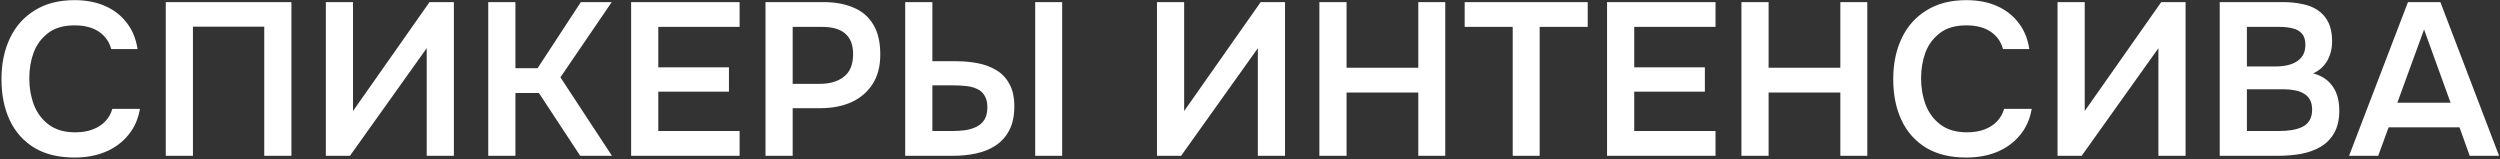 <?xml version="1.0" encoding="UTF-8"?> <svg xmlns="http://www.w3.org/2000/svg" width="690" height="44" viewBox="0 0 690 44" fill="none"><rect x="0" y="0" width="690" height="44" fill="#333333" stroke="none"/><path d="M20.564 43.48C16.164 43.48 12.464 42.58 9.464 40.78C6.464 38.94 4.204 36.4 2.684 33.16C1.164 29.92 0.404 26.16 0.404 21.88C0.404 17.6 1.184 13.82 2.744 10.54C4.304 7.26 6.584 4.7 9.584 2.86C12.584 0.98 16.244 0.04 20.564 0.04C23.764 0.04 26.584 0.58 29.024 1.66C31.464 2.74 33.444 4.28 34.964 6.28C36.524 8.24 37.524 10.66 37.964 13.54H30.704C30.144 11.5 29.004 9.9 27.284 8.74C25.564 7.58 23.324 7 20.564 7C17.564 7 15.144 7.7 13.304 9.1C11.464 10.5 10.124 12.3 9.284 14.5C8.484 16.7 8.084 19.06 8.084 21.58C8.084 24.18 8.504 26.62 9.344 28.9C10.224 31.18 11.604 33.02 13.484 34.42C15.364 35.82 17.784 36.52 20.744 36.52C22.584 36.52 24.184 36.26 25.544 35.74C26.944 35.22 28.104 34.48 29.024 33.52C29.984 32.52 30.644 31.36 31.004 30.04H38.624C38.144 32.88 37.064 35.3 35.384 37.3C33.744 39.3 31.644 40.84 29.084 41.92C26.564 42.96 23.724 43.48 20.564 43.48ZM45.752 43V0.58H80.432V43H72.932V7.36H53.252V43H45.752ZM89.931 43V0.58H97.431V30.64L118.551 0.58H125.271V43H117.771V13.3L96.591 43H89.931ZM134.756 43V0.58H142.256V18.82H148.376L160.316 0.58H168.836L154.676 21.34L168.896 43H160.136L148.736 25.66H142.256V43H134.756ZM174.189 43V0.58H204.129V7.42H181.689V18.58H201.189V25.3H181.689V36.16H204.129V43H174.189ZM211.279 43V0.58H227.239C230.439 0.58 233.199 1.08 235.519 2.08C237.879 3.04 239.699 4.58 240.979 6.7C242.299 8.82 242.959 11.6 242.959 15.04C242.959 18.32 242.239 21.06 240.799 23.26C239.359 25.46 237.399 27.12 234.919 28.24C232.439 29.32 229.599 29.86 226.399 29.86H218.779V43H211.279ZM218.779 23.14H226.279C229.039 23.14 231.259 22.48 232.939 21.16C234.619 19.84 235.459 17.76 235.459 14.92C235.459 12.44 234.759 10.58 233.359 9.34C231.959 8.06 229.799 7.42 226.879 7.42H218.779V23.14ZM249.834 43V0.58H257.334V16.9H263.994C265.994 16.9 267.934 17.08 269.814 17.44C271.734 17.8 273.454 18.44 274.974 19.36C276.494 20.24 277.694 21.5 278.574 23.14C279.494 24.74 279.954 26.82 279.954 29.38C279.954 31.98 279.494 34.16 278.574 35.92C277.694 37.64 276.454 39.04 274.854 40.12C273.294 41.16 271.494 41.9 269.454 42.34C267.414 42.78 265.274 43 263.034 43H249.834ZM257.334 36.16H262.854C264.134 36.16 265.354 36.08 266.514 35.92C267.674 35.72 268.694 35.4 269.574 34.96C270.494 34.48 271.214 33.82 271.734 32.98C272.254 32.1 272.514 30.98 272.514 29.62C272.514 28.26 272.254 27.18 271.734 26.38C271.254 25.54 270.554 24.92 269.634 24.52C268.754 24.12 267.754 23.86 266.634 23.74C265.514 23.62 264.354 23.56 263.154 23.56H257.334V36.16ZM285.714 43V0.58H293.154V43H285.714ZM319.326 43V0.58H326.826V30.64L347.946 0.58H354.666V43H347.166V13.3L325.986 43H319.326ZM364.15 43V0.58H371.65V18.7H391.45V0.58H398.89V43H391.45V25.54H371.65V43H364.15ZM417.508 43V7.42H404.248V0.58H438.208V7.42H424.948V43H417.508ZM443.545 43V0.58H473.485V7.42H451.045V18.58H470.545V25.3H451.045V36.16H473.485V43H443.545ZM480.635 43V0.58H488.135V18.7H507.935V0.58H515.375V43H507.935V25.54H488.135V43H480.635ZM542.693 43.48C538.293 43.48 534.593 42.58 531.593 40.78C528.593 38.94 526.333 36.4 524.813 33.16C523.293 29.92 522.533 26.16 522.533 21.88C522.533 17.6 523.313 13.82 524.873 10.54C526.433 7.26 528.713 4.7 531.713 2.86C534.713 0.98 538.373 0.04 542.693 0.04C545.893 0.04 548.713 0.58 551.153 1.66C553.593 2.74 555.573 4.28 557.093 6.28C558.653 8.24 559.653 10.66 560.093 13.54H552.833C552.273 11.5 551.133 9.9 549.413 8.74C547.693 7.58 545.453 7 542.693 7C539.693 7 537.273 7.7 535.433 9.1C533.593 10.5 532.253 12.3 531.413 14.5C530.613 16.7 530.213 19.06 530.213 21.58C530.213 24.18 530.633 26.62 531.473 28.9C532.353 31.18 533.733 33.02 535.613 34.42C537.493 35.82 539.913 36.52 542.873 36.52C544.713 36.52 546.313 36.26 547.673 35.74C549.073 35.22 550.233 34.48 551.153 33.52C552.113 32.52 552.773 31.36 553.133 30.04H560.753C560.273 32.88 559.193 35.3 557.513 37.3C555.873 39.3 553.773 40.84 551.213 41.92C548.693 42.96 545.853 43.48 542.693 43.48ZM567.881 43V0.58H575.381V30.64L596.501 0.58H603.221V43H595.721V13.3L574.541 43H567.881ZM612.645 43V0.58H630.045C632.005 0.58 633.805 0.76 635.445 1.12C637.125 1.44 638.565 2.02 639.765 2.86C641.005 3.7 641.965 4.82 642.645 6.22C643.325 7.62 643.665 9.36 643.665 11.44C643.665 13.36 643.225 15.12 642.345 16.72C641.465 18.28 640.165 19.46 638.445 20.26C640.765 20.86 642.545 22.04 643.785 23.8C645.025 25.52 645.645 27.76 645.645 30.52C645.645 32.96 645.185 35 644.265 36.64C643.385 38.24 642.145 39.52 640.545 40.48C638.985 41.4 637.185 42.06 635.145 42.46C633.105 42.82 630.945 43 628.665 43H612.645ZM620.145 36.16H629.085C630.205 36.16 631.305 36.08 632.385 35.92C633.465 35.76 634.445 35.48 635.325 35.08C636.205 34.68 636.885 34.1 637.365 33.34C637.885 32.54 638.145 31.52 638.145 30.28C638.145 29.16 637.945 28.24 637.545 27.52C637.145 26.8 636.585 26.24 635.865 25.84C635.185 25.4 634.365 25.1 633.405 24.94C632.445 24.74 631.445 24.64 630.405 24.64H620.145V36.16ZM620.145 18.34H628.065C629.305 18.34 630.425 18.22 631.425 17.98C632.425 17.74 633.285 17.38 634.005 16.9C634.725 16.42 635.285 15.82 635.685 15.1C636.085 14.34 636.285 13.44 636.285 12.4C636.285 11 635.965 9.96 635.325 9.28C634.725 8.56 633.885 8.08 632.805 7.84C631.725 7.56 630.525 7.42 629.205 7.42H620.145V18.34ZM648.342 43L664.602 0.58H673.542L689.742 43H681.642L678.822 35.14H659.262L656.382 43H648.342ZM661.662 28.36H676.362L669.042 8.14L661.662 28.36Z" fill="white"></path></svg> 